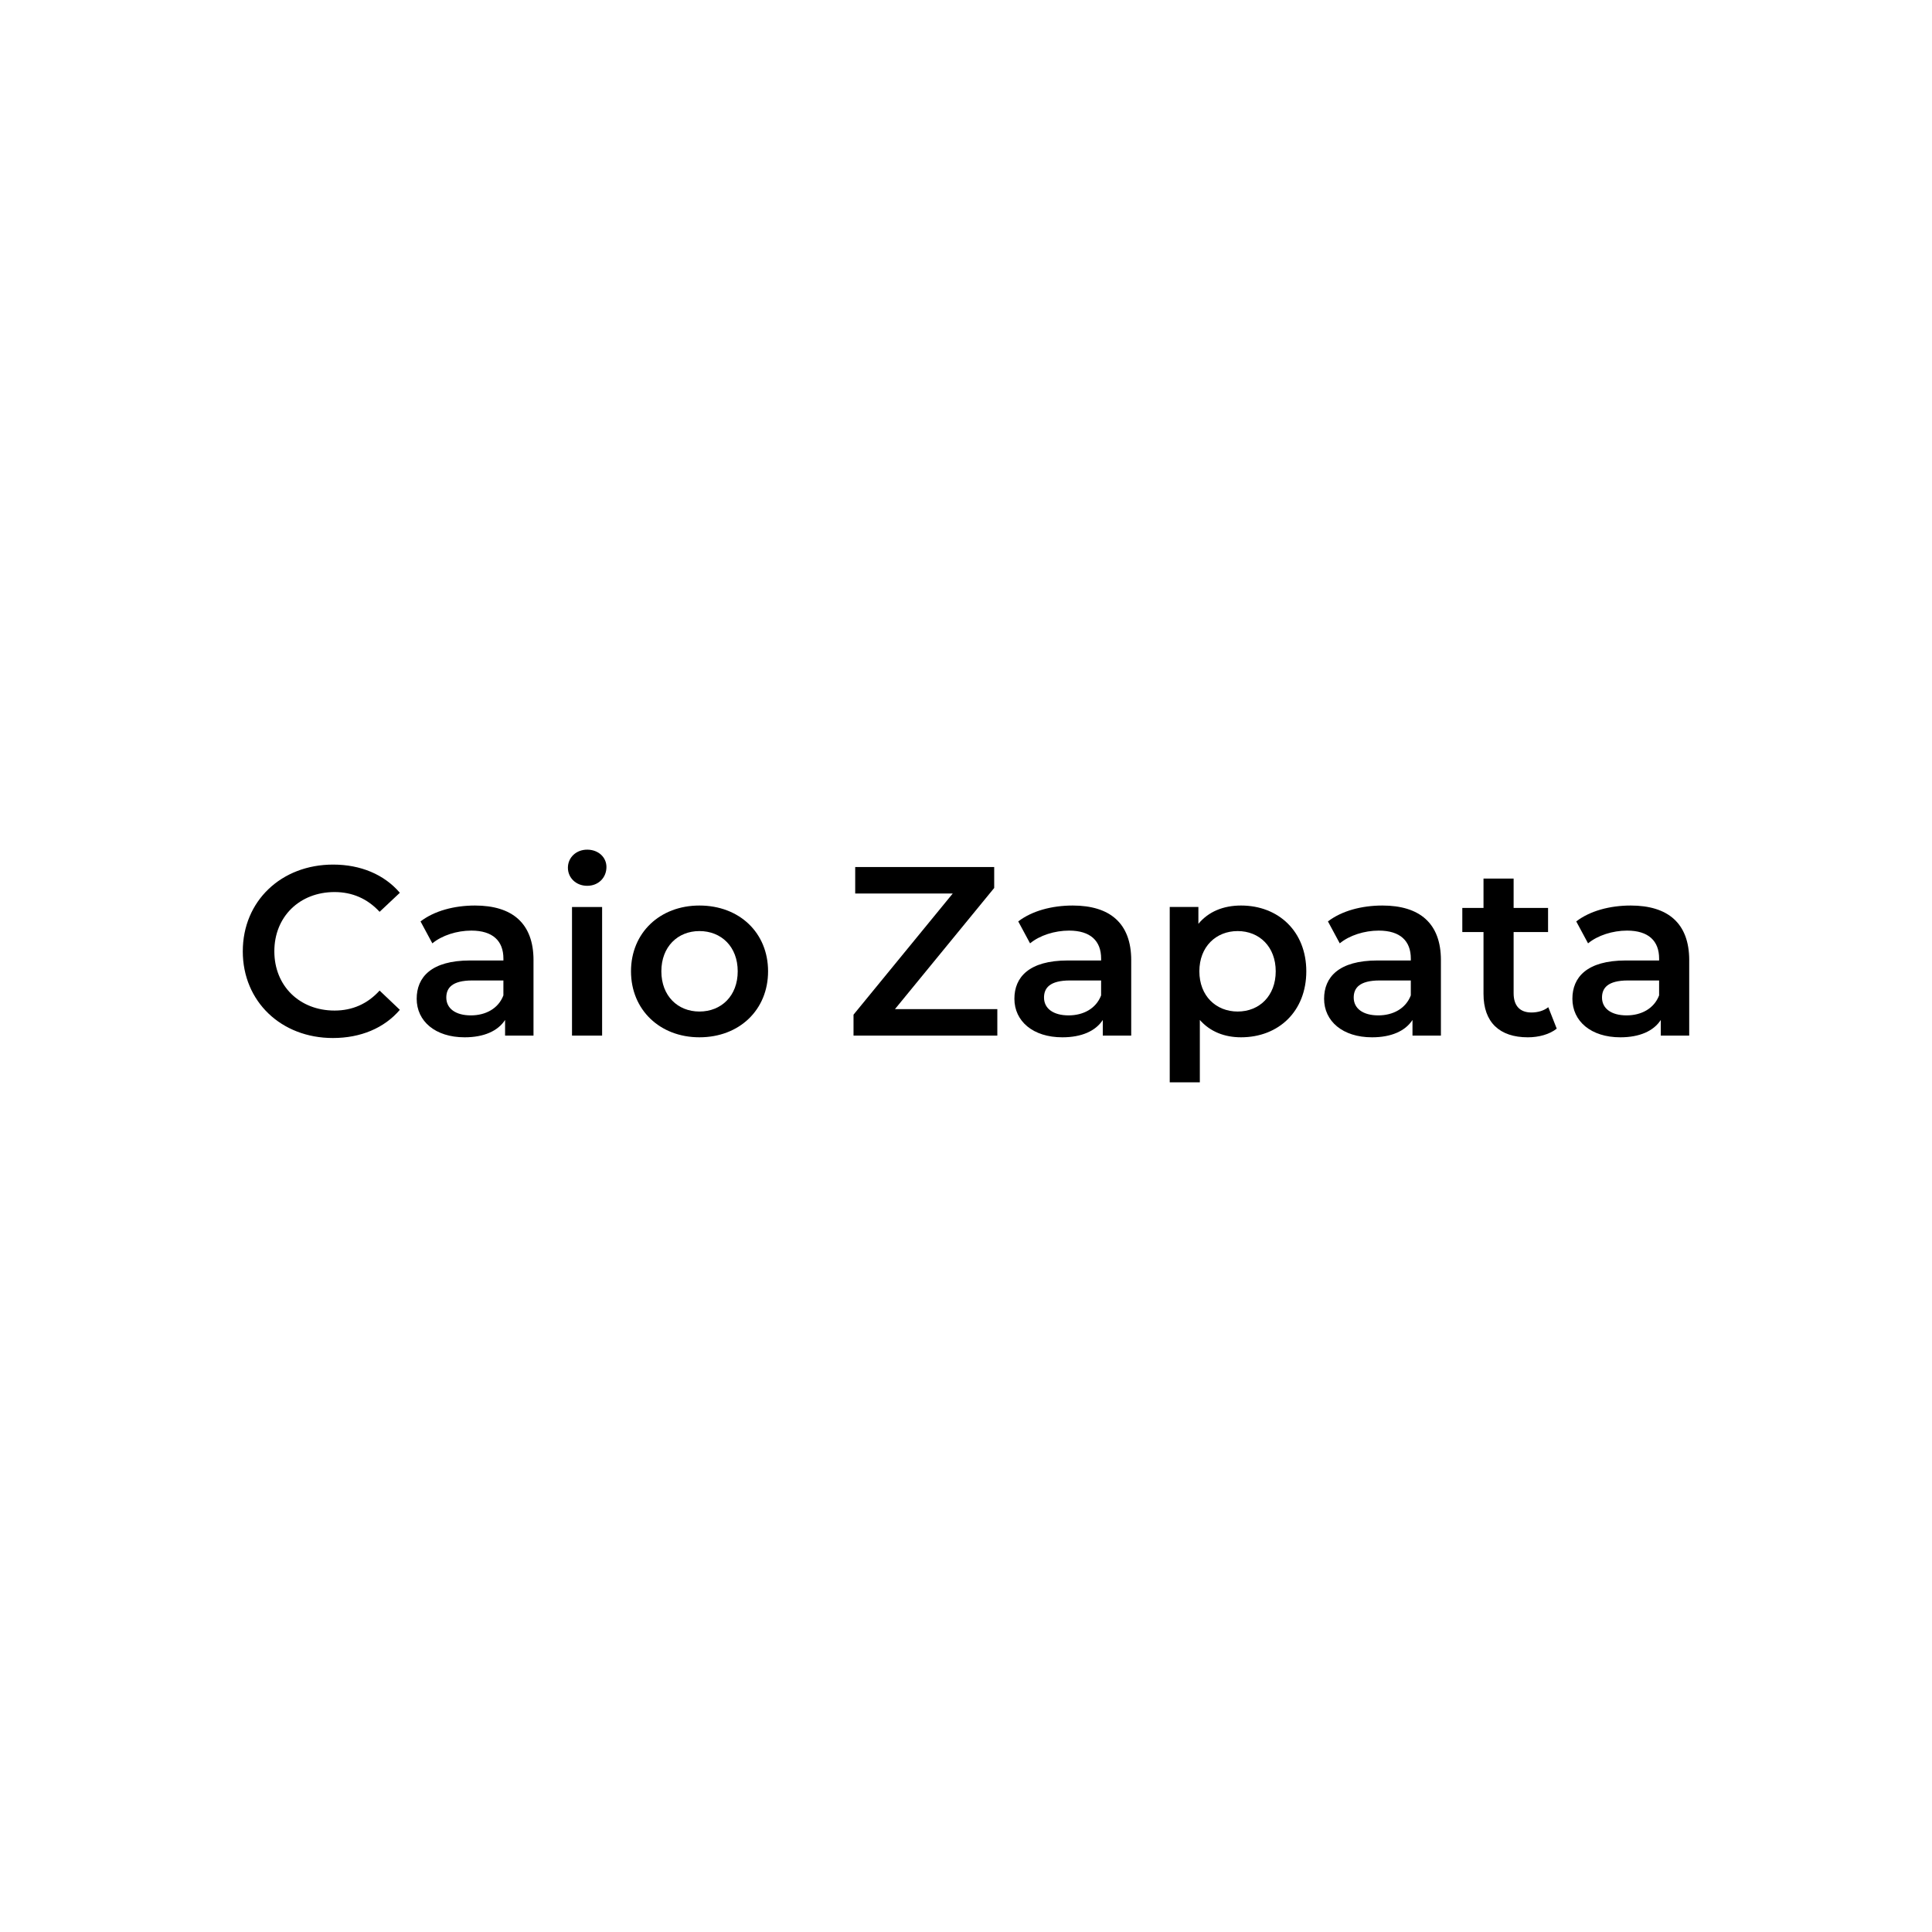 <?xml version="1.0" encoding="UTF-8"?><svg id="Layer_1" xmlns="http://www.w3.org/2000/svg" viewBox="0 0 187 187"><path d="M23.5,92.077c0-4.871,3.731-8.393,8.743-8.393,2.658,0,4.943,.956,6.458,2.729l-1.959,1.842c-1.188-1.284-2.658-1.912-4.359-1.912-3.38,0-5.829,2.379-5.829,5.734,0,3.358,2.448,5.736,5.829,5.736,1.702,0,3.171-.628,4.359-1.935l1.959,1.864c-1.515,1.773-3.8,2.729-6.482,2.729-4.989,0-8.72-3.522-8.72-8.395Z"/><path d="M51.638,92.94v7.298h-2.751v-1.514c-.699,1.072-2.052,1.678-3.916,1.678-2.844,0-4.64-1.562-4.64-3.731,0-2.074,1.399-3.706,5.176-3.706h3.218v-.187c0-1.703-1.027-2.704-3.102-2.704-1.399,0-2.844,.464-3.776,1.234l-1.143-2.122c1.329-1.024,3.264-1.539,5.27-1.539,3.59,0,5.665,1.703,5.665,5.293Zm-2.914,3.405v-1.445h-3.008c-1.982,0-2.518,.747-2.518,1.655,0,1.049,.885,1.725,2.378,1.725,1.423,0,2.659-.653,3.148-1.935Z"/><path d="M54.968,83.987c0-.979,.793-1.748,1.865-1.748,1.073,0,1.865,.724,1.865,1.68,0,1.024-.769,1.819-1.865,1.819-1.072,0-1.865-.769-1.865-1.751Zm.397,3.801h2.914v12.449h-2.914v-12.449Z"/><path d="M61.075,94.014c0-3.731,2.799-6.367,6.622-6.367,3.87,0,6.645,2.636,6.645,6.367,0,3.729-2.775,6.387-6.645,6.387-3.823,0-6.622-2.659-6.622-6.387Zm10.329,0c0-2.379-1.585-3.895-3.707-3.895-2.099,0-3.684,1.516-3.684,3.895,0,2.377,1.585,3.893,3.684,3.893,2.122,0,3.707-1.516,3.707-3.893Z"/><path d="M96.532,97.675v2.563h-13.919v-2.028l9.605-11.728h-9.442v-2.563h13.453v2.028l-9.606,11.728h9.909Z"/><path d="M109.491,92.94v7.298h-2.751v-1.514c-.699,1.072-2.052,1.678-3.916,1.678-2.844,0-4.64-1.562-4.64-3.731,0-2.074,1.399-3.706,5.176-3.706h3.218v-.187c0-1.703-1.027-2.704-3.102-2.704-1.399,0-2.844,.464-3.776,1.234l-1.143-2.122c1.329-1.024,3.264-1.539,5.27-1.539,3.59,0,5.665,1.703,5.665,5.293Zm-2.914,3.405v-1.445h-3.008c-1.982,0-2.518,.747-2.518,1.655,0,1.049,.885,1.725,2.378,1.725,1.423,0,2.659-.653,3.148-1.935Z"/><path d="M126.438,94.014c0,3.87-2.68,6.387-6.318,6.387-1.585,0-2.984-.537-3.987-1.678v6.037h-2.914v-16.972h2.774v1.632c.98-1.188,2.425-1.773,4.127-1.773,3.638,0,6.318,2.52,6.318,6.367Zm-2.96,0c0-2.379-1.585-3.895-3.684-3.895-2.098,0-3.707,1.516-3.707,3.895,0,2.377,1.609,3.893,3.707,3.893,2.099,0,3.684-1.516,3.684-3.893Z"/><path d="M139.467,92.94v7.298h-2.751v-1.514c-.699,1.072-2.052,1.678-3.916,1.678-2.844,0-4.64-1.562-4.64-3.731,0-2.074,1.399-3.706,5.176-3.706h3.218v-.187c0-1.703-1.027-2.704-3.102-2.704-1.399,0-2.844,.464-3.776,1.234l-1.143-2.122c1.329-1.024,3.264-1.539,5.27-1.539,3.59,0,5.665,1.703,5.665,5.293Zm-2.914,3.405v-1.445h-3.008c-1.982,0-2.518,.747-2.518,1.655,0,1.049,.885,1.725,2.378,1.725,1.423,0,2.659-.653,3.148-1.935Z"/><path d="M150.678,99.562c-.699,.56-1.748,.84-2.798,.84-2.728,0-4.29-1.445-4.29-4.198v-5.991h-2.052v-2.331h2.052v-2.845h2.915v2.845h3.334v2.331h-3.334v5.923c0,1.211,.606,1.864,1.724,1.864,.607,0,1.189-.164,1.632-.512l.816,2.074Z"/><path d="M163.5,92.94v7.298h-2.751v-1.514c-.699,1.072-2.052,1.678-3.916,1.678-2.844,0-4.64-1.562-4.64-3.731,0-2.074,1.399-3.706,5.176-3.706h3.218v-.187c0-1.703-1.027-2.704-3.102-2.704-1.399,0-2.844,.464-3.776,1.234l-1.143-2.122c1.329-1.024,3.264-1.539,5.27-1.539,3.59,0,5.665,1.703,5.665,5.293Zm-2.914,3.405v-1.445h-3.008c-1.982,0-2.518,.747-2.518,1.655,0,1.049,.885,1.725,2.378,1.725,1.423,0,2.659-.653,3.148-1.935Z"/></svg>